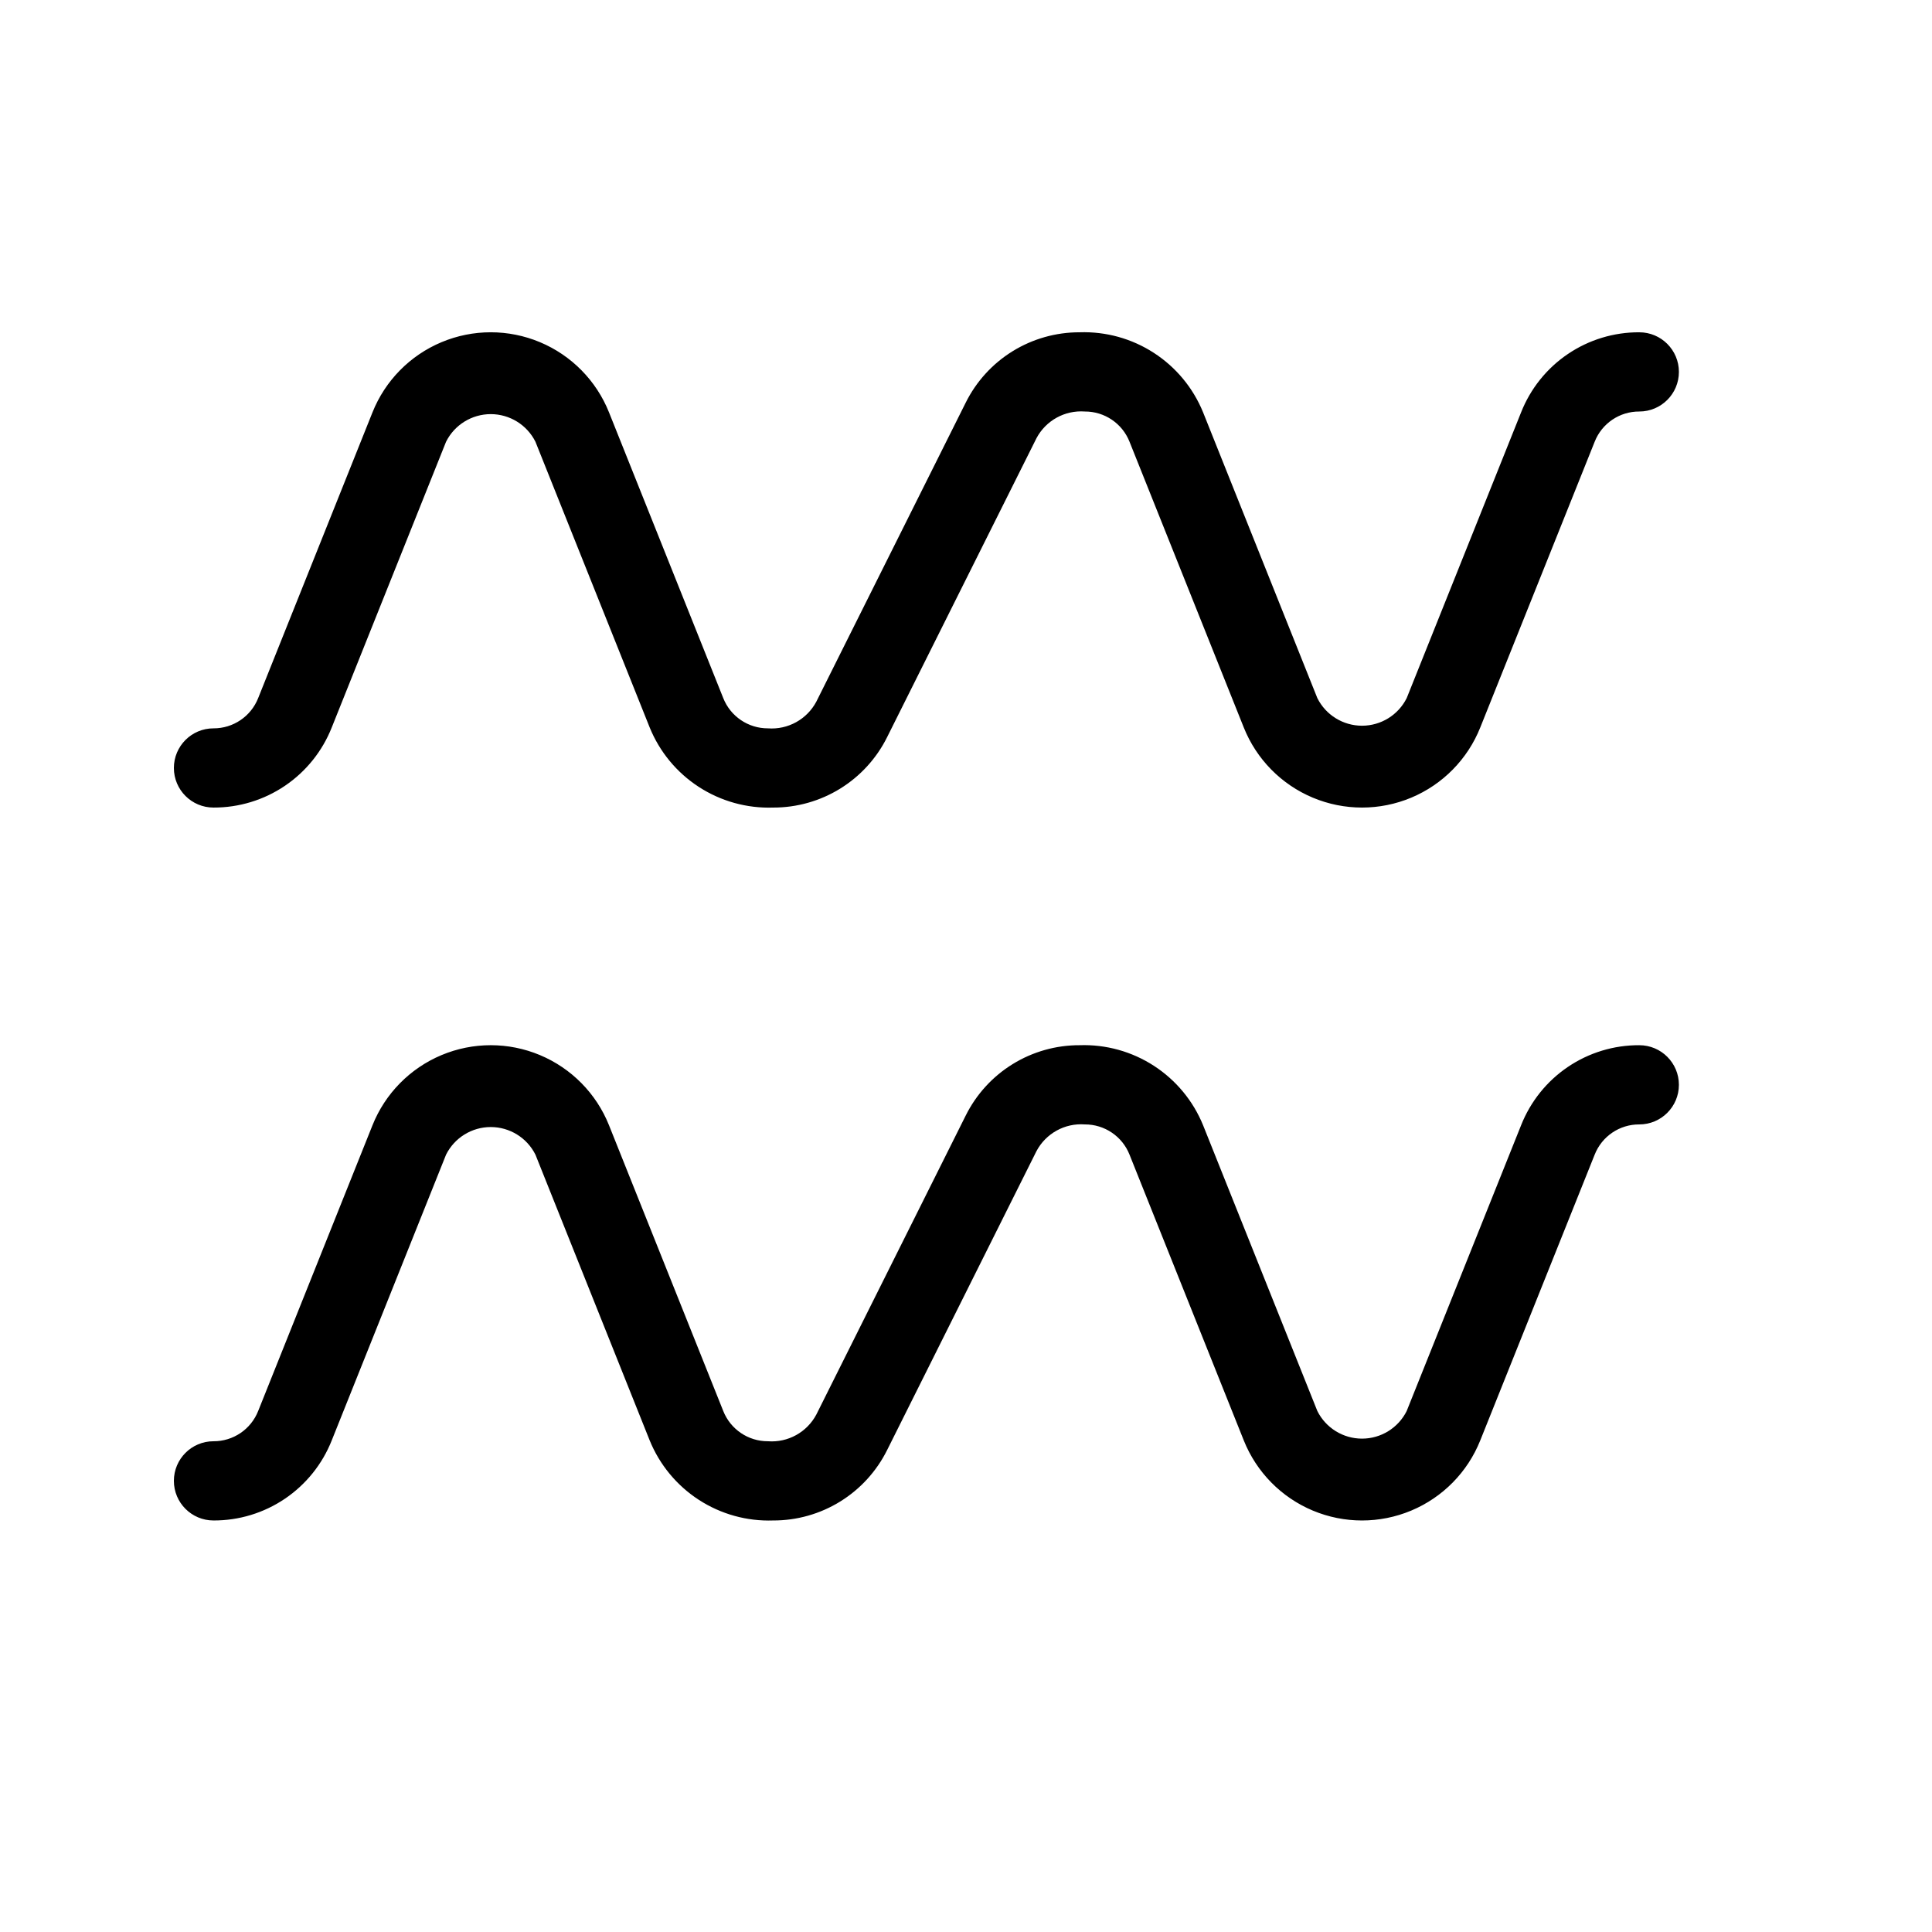 <?xml version="1.0" encoding="UTF-8"?>
<!-- Uploaded to: ICON Repo, www.iconrepo.com, Generator: ICON Repo Mixer Tools -->
<svg fill="#000000" width="800px" height="800px" version="1.1" viewBox="144 144 512 512" xmlns="http://www.w3.org/2000/svg">
 <g>
  <path d="m578.43 232.06c-6.75-0.031-13.352 1.98-18.941 5.766-5.59 3.785-9.902 9.172-12.383 15.453l-30.316 75.727c-2.242 4.484-6.828 7.316-11.84 7.316-5.016 0-9.598-2.832-11.84-7.316l-30.277-75.727c-2.629-6.461-7.176-11.957-13.027-15.75-5.848-3.797-12.723-5.703-19.691-5.469-6.273-0.016-12.426 1.723-17.762 5.016-5.336 3.297-9.645 8.023-12.434 13.641l-39.586 79.23c-2.492 4.691-7.519 7.465-12.812 7.074-5.223 0.02-9.926-3.16-11.852-8.016l-30.277-75.727c-3.359-8.402-9.953-15.102-18.297-18.598s-17.742-3.496-26.086 0-14.938 10.195-18.297 18.598l-30.297 75.727c-1.918 4.856-6.621 8.035-11.84 8.016-5.797 0-10.496 4.699-10.496 10.496s4.699 10.496 10.496 10.496c6.75 0.023 13.352-1.988 18.941-5.773 5.59-3.785 9.91-9.168 12.395-15.445l30.297-75.727c2.242-4.484 6.828-7.32 11.844-7.32s9.602 2.836 11.844 7.32l30.281 75.727c2.625 6.457 7.172 11.957 13.023 15.75 5.852 3.793 12.723 5.703 19.691 5.469 6.273 0.016 12.426-1.723 17.762-5.019 5.336-3.297 9.645-8.02 12.438-13.637l39.586-79.234c2.488-4.688 7.516-7.461 12.812-7.07 5.223-0.023 9.926 3.16 11.848 8.016l30.277 75.727c3.359 8.398 9.949 15.098 18.293 18.594s17.742 3.496 26.086 0 14.934-10.195 18.289-18.594l30.32-75.727c1.91-4.859 6.609-8.043 11.828-8.016 5.797 0 10.496-4.699 10.496-10.496s-4.699-10.496-10.496-10.496z"/>
  <path d="m578.43 420.99c-6.75-0.031-13.352 1.98-18.941 5.766-5.59 3.785-9.902 9.172-12.383 15.449l-30.32 75.727h0.004c-2.242 4.488-6.828 7.32-11.84 7.32-5.016 0-9.598-2.832-11.84-7.32l-30.277-75.727c-2.629-6.457-7.176-11.953-13.027-15.75-5.848-3.793-12.723-5.703-19.691-5.465-6.273-0.02-12.426 1.719-17.762 5.016-5.336 3.297-9.645 8.02-12.434 13.637l-39.586 79.234c-2.492 4.688-7.519 7.465-12.812 7.07-5.223 0.023-9.926-3.156-11.852-8.016l-30.277-75.727c-3.359-8.398-9.953-15.098-18.297-18.594-8.344-3.496-17.742-3.496-26.086 0-8.344 3.496-14.938 10.195-18.297 18.594l-30.297 75.727c-1.918 4.859-6.621 8.039-11.84 8.016-5.797 0-10.496 4.699-10.496 10.496 0 5.797 4.699 10.496 10.496 10.496 6.75 0.027 13.352-1.984 18.941-5.769s9.91-9.168 12.395-15.445l30.297-75.727c2.242-4.488 6.828-7.32 11.844-7.32s9.602 2.832 11.844 7.32l30.277 75.727c2.629 6.457 7.176 11.957 13.027 15.75 5.852 3.793 12.723 5.703 19.691 5.465 6.273 0.02 12.426-1.719 17.762-5.016 5.336-3.297 9.645-8.02 12.438-13.637l39.586-79.234c2.488-4.688 7.516-7.465 12.812-7.07 5.223-0.023 9.926 3.156 11.848 8.016l30.277 75.727c3.359 8.398 9.949 15.098 18.293 18.594 8.344 3.496 17.742 3.496 26.086 0 8.344-3.496 14.934-10.195 18.289-18.594l30.32-75.727c1.91-4.859 6.609-8.047 11.828-8.016 5.797 0 10.496-4.699 10.496-10.496s-4.699-10.496-10.496-10.496z"/>
 </g>
</svg>